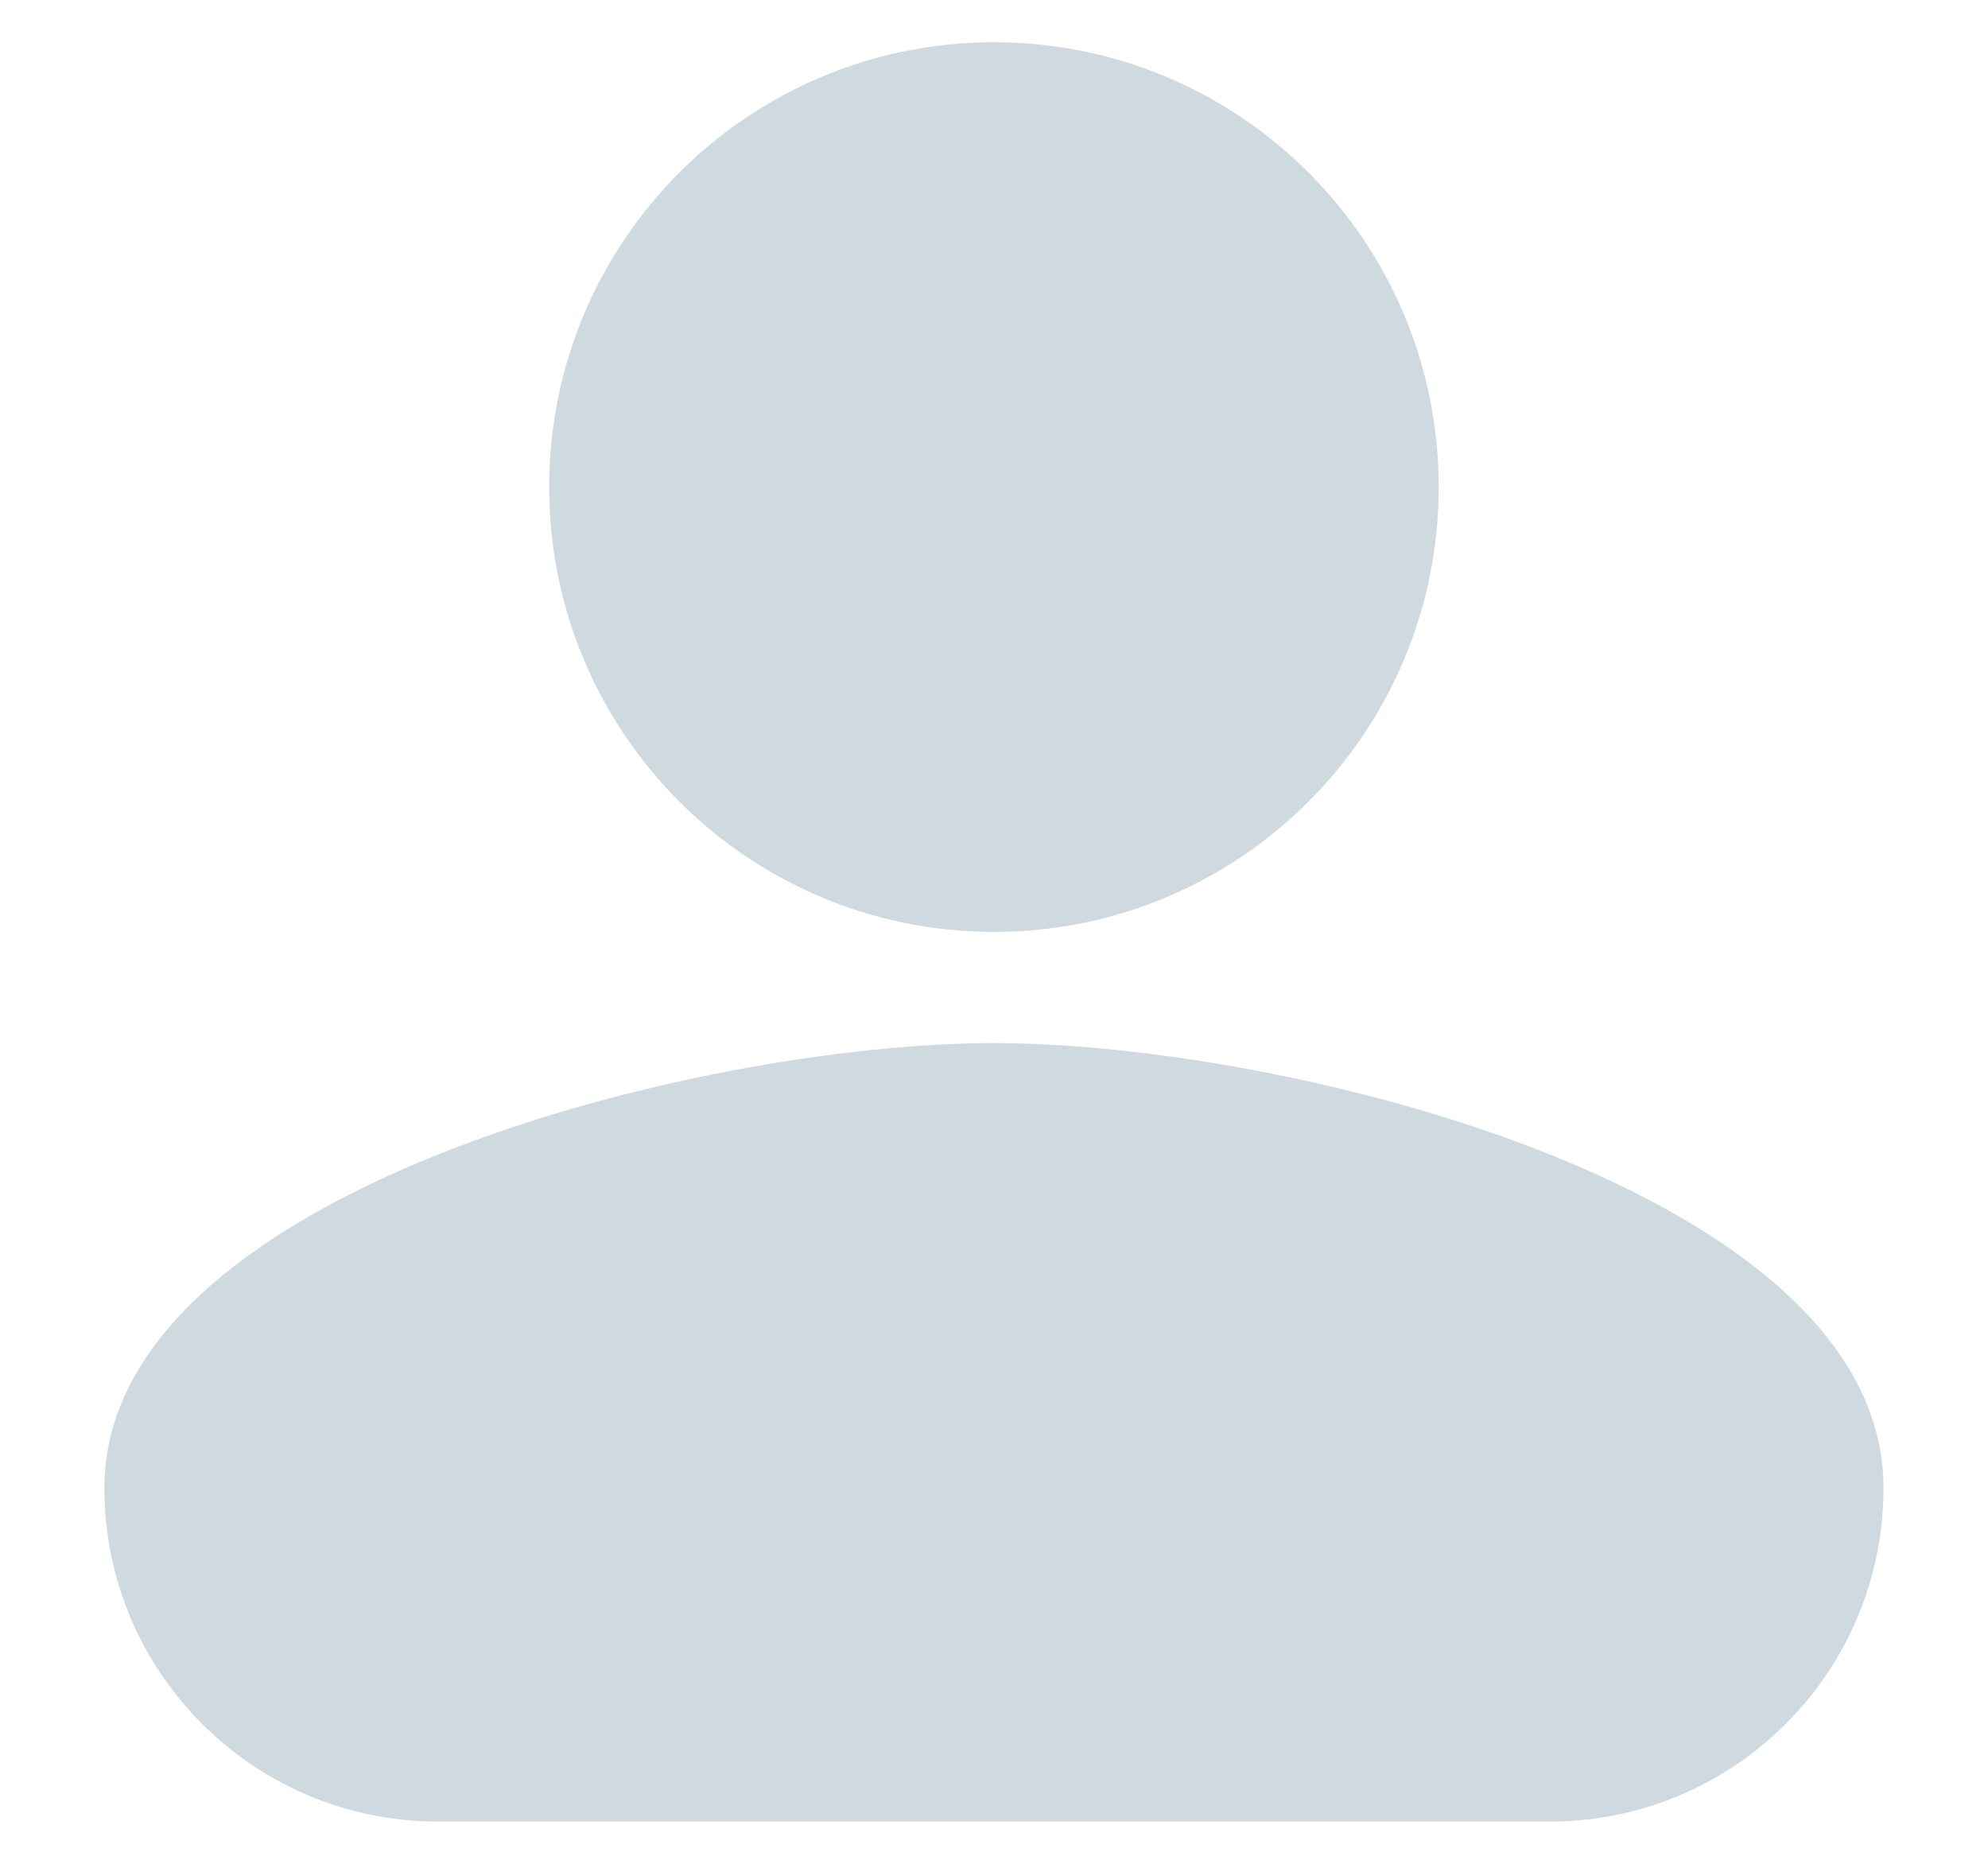 <svg width="16" height="15" viewBox="0 0 16 15" fill="none" xmlns="http://www.w3.org/2000/svg">
<path d="M8 0.34C6.022 0.34 4.42 1.942 4.42 3.92C4.42 5.898 6.022 7.5 8 7.5C9.977 7.5 11.579 5.898 11.579 3.92C11.579 1.942 9.977 0.34 8 0.34ZM8 8.395C5.61 8.395 0.84 9.594 0.84 11.975V11.975C0.84 13.458 2.042 14.66 3.525 14.66H12.474C13.957 14.66 15.159 13.458 15.159 11.975V11.975C15.159 9.594 10.389 8.395 8 8.395Z" fill="#CFD9E0"/>
</svg>

